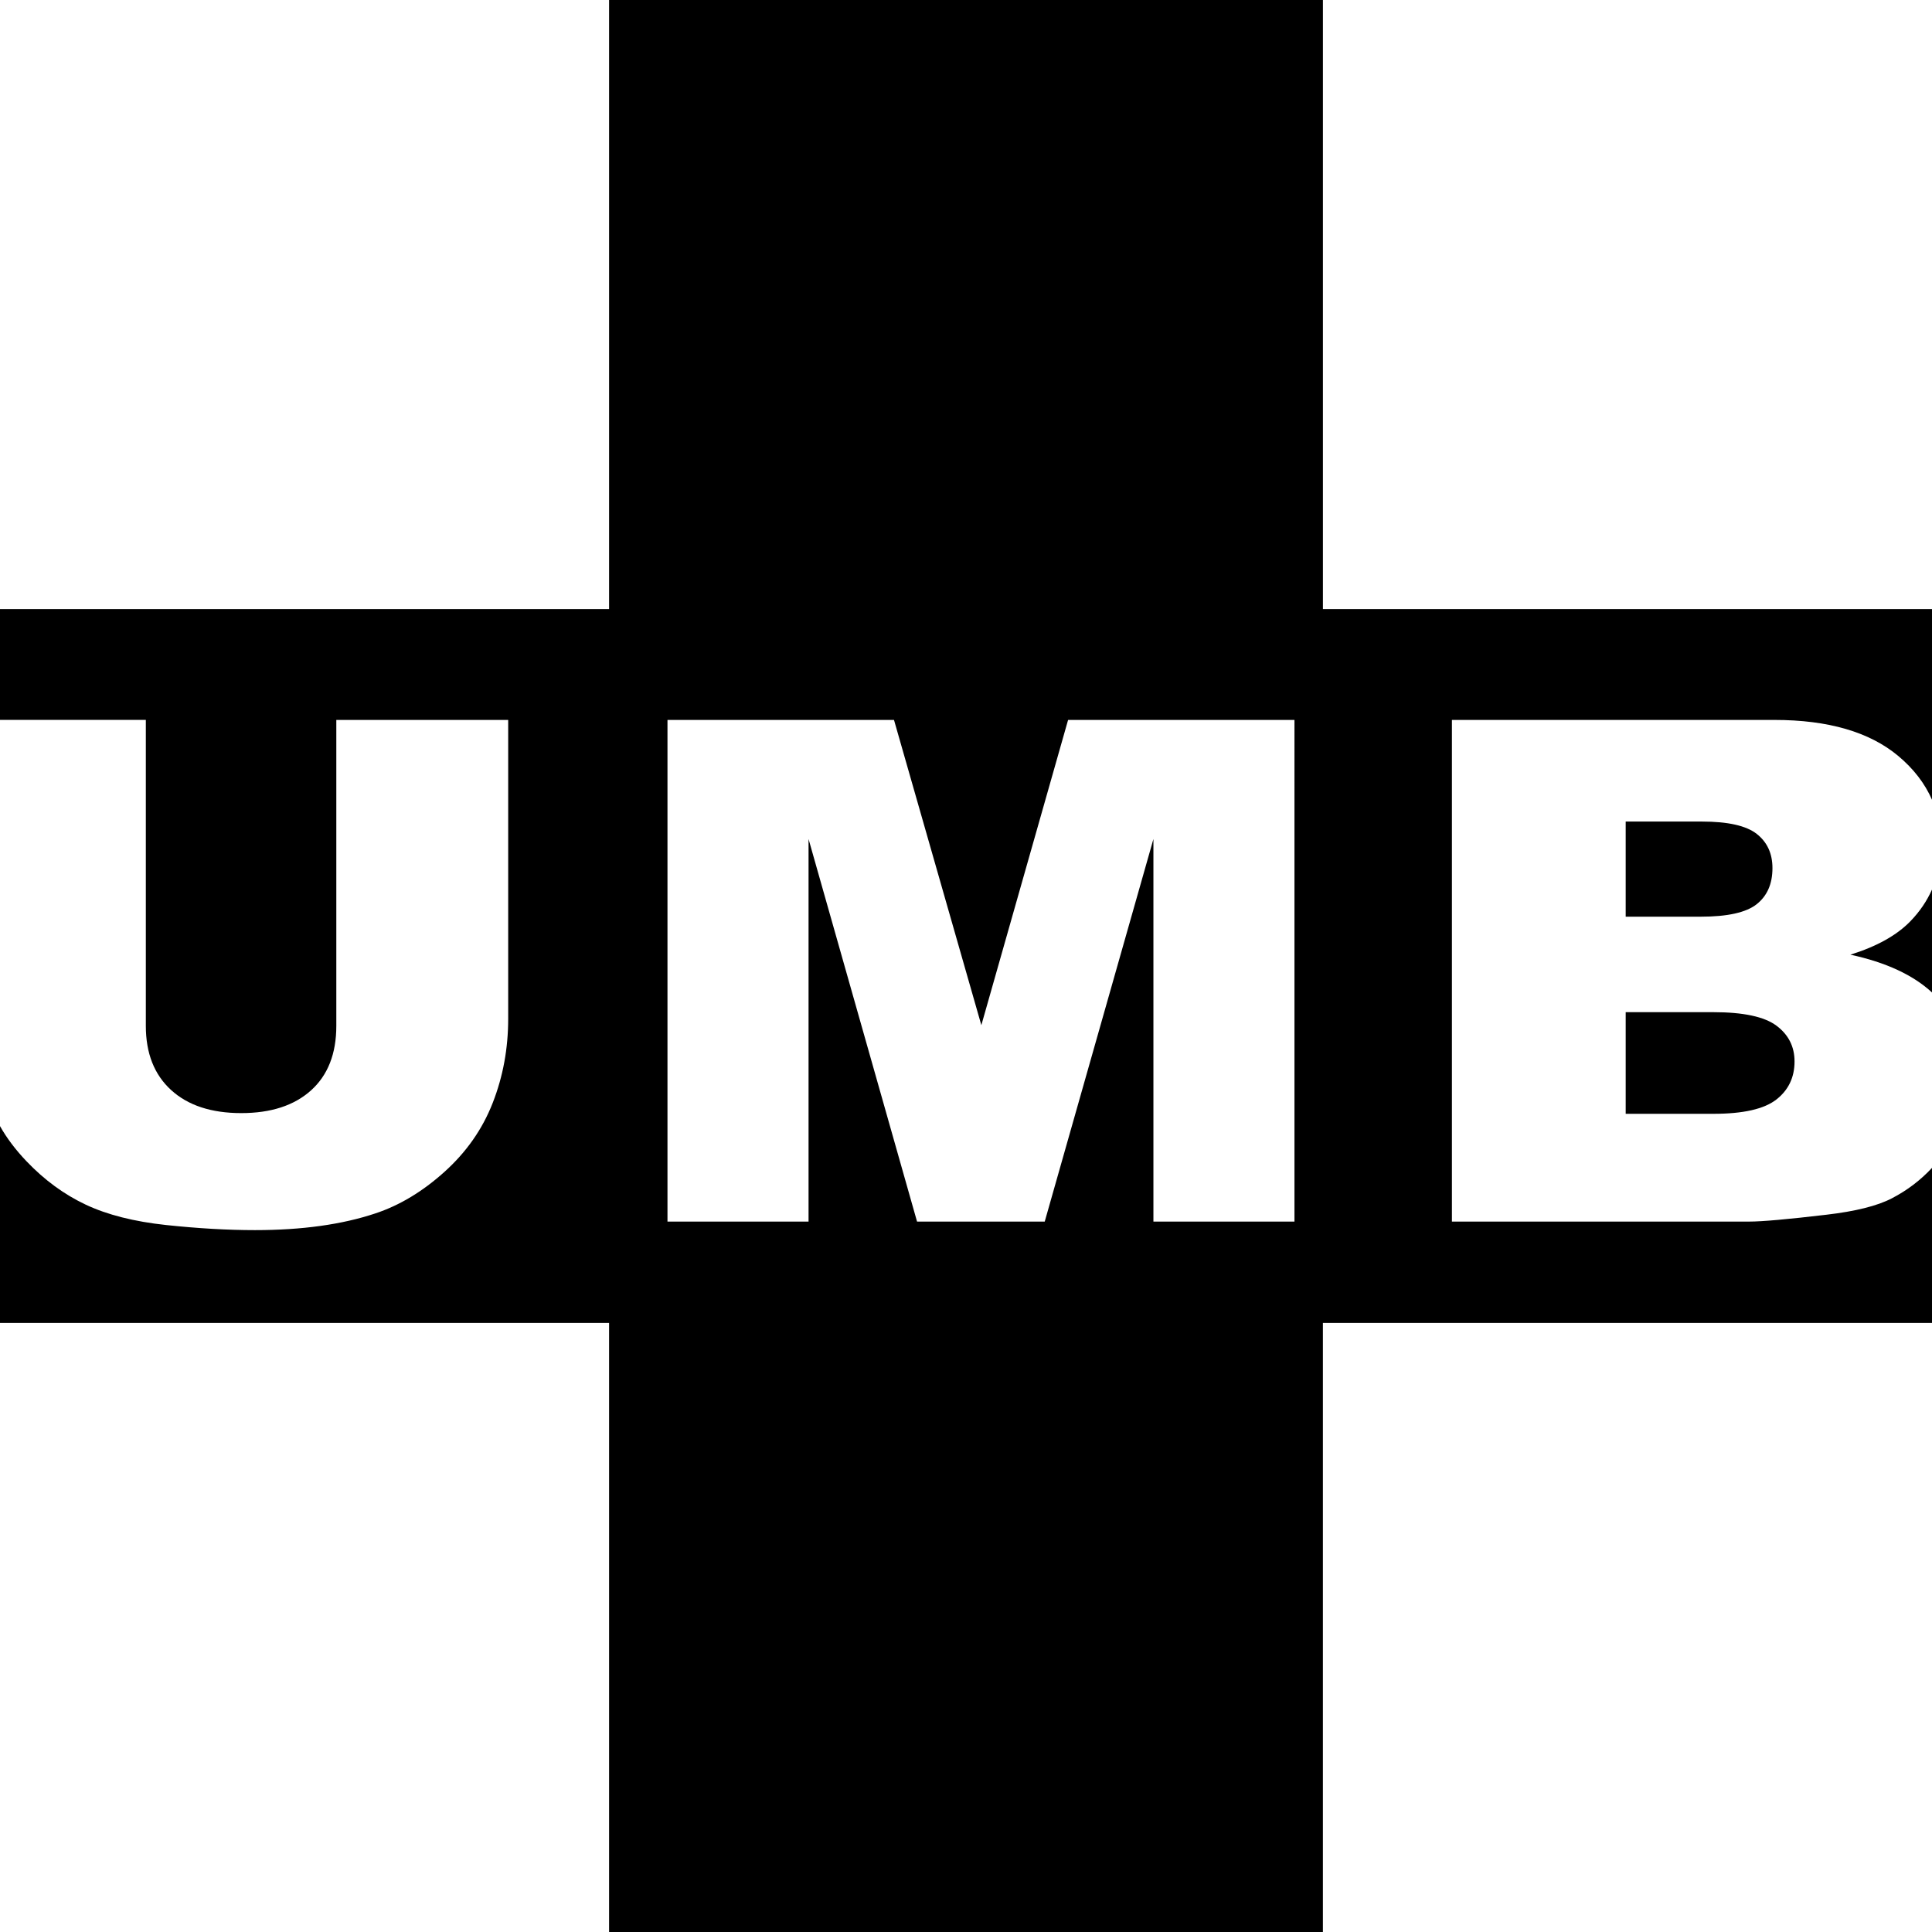 <?xml version="1.0" encoding="utf-8"?>
<!DOCTYPE svg PUBLIC "-//W3C//DTD SVG 1.1//EN" "http://www.w3.org/Graphics/SVG/1.1/DTD/svg11.dtd">
<svg version="1.1" xmlns="http://www.w3.org/2000/svg" xmlns:xlink="http://www.w3.org/1999/xlink" x="0px" y="0px" width="107px" height="107px" viewBox="0 0 107 107" enable-background="new 0 0 107 107" xml:space="preserve">
<g>
	<path d="M97.29,50.078c0.583-0.462,0.874-1.128,0.874-2c0-0.809-0.291-1.44-0.874-1.896c-0.582-0.455-1.596-0.682-3.043-0.682
		h-4.211v5.269h4.148C95.673,50.769,96.708,50.539,97.29,50.078z"/>
	<path d="M98.386,56.806c-0.667-0.499-1.835-0.749-3.506-0.749h-4.844v5.629H94.9c1.643,0,2.801-0.264,3.475-0.787
		c0.674-0.524,1.012-1.228,1.012-2.113C99.387,57.964,99.052,57.304,98.386,56.806z"/>
	<g>
		<path d="M104.776,66.367c-0.8,0.417-2.008,0.72-3.622,0.908c-2.147,0.254-3.572,0.38-4.274,0.38H80.412V39.872H98.27
			c2.976,0,5.262,0.663,6.855,1.99c0.858,0.716,1.479,1.528,1.875,2.429V33.733H73.268V0H33.733v33.733H0v6.138h8.077v16.947
			c0,1.516,0.466,2.699,1.4,3.552c0.933,0.852,2.228,1.277,3.885,1.277c1.642,0,2.931-0.419,3.864-1.259s1.4-2.03,1.4-3.57V39.872
			h9.519v16.552c0,1.643-0.285,3.192-0.854,4.649c-0.568,1.459-1.46,2.734-2.674,3.827c-1.214,1.092-2.488,1.858-3.822,2.3
			c-1.853,0.62-4.079,0.928-6.675,0.928c-1.502,0-3.142-0.094-4.917-0.282c-1.776-0.19-3.26-0.566-4.454-1.128
			c-1.193-0.562-2.284-1.36-3.274-2.396C0.864,63.683,0.373,63.031,0,62.367v10.9h33.733V107h39.534V73.268H107V64.68
			C106.379,65.347,105.646,65.916,104.776,66.367z M71.693,67.655h-7.813V46.467l-6.02,21.188h-7.071l-6.009-21.188v21.188h-7.813
			V39.872h12.545l4.838,16.905l4.804-16.905h12.537V67.655z"/>
	</g>
	<path d="M102.48,52.873c1.971,0.426,3.475,1.125,4.52,2.093v-5.699c-0.282,0.63-0.675,1.214-1.191,1.748
		C105.051,51.799,103.941,52.418,102.48,52.873z"/>
</g>
</svg>
